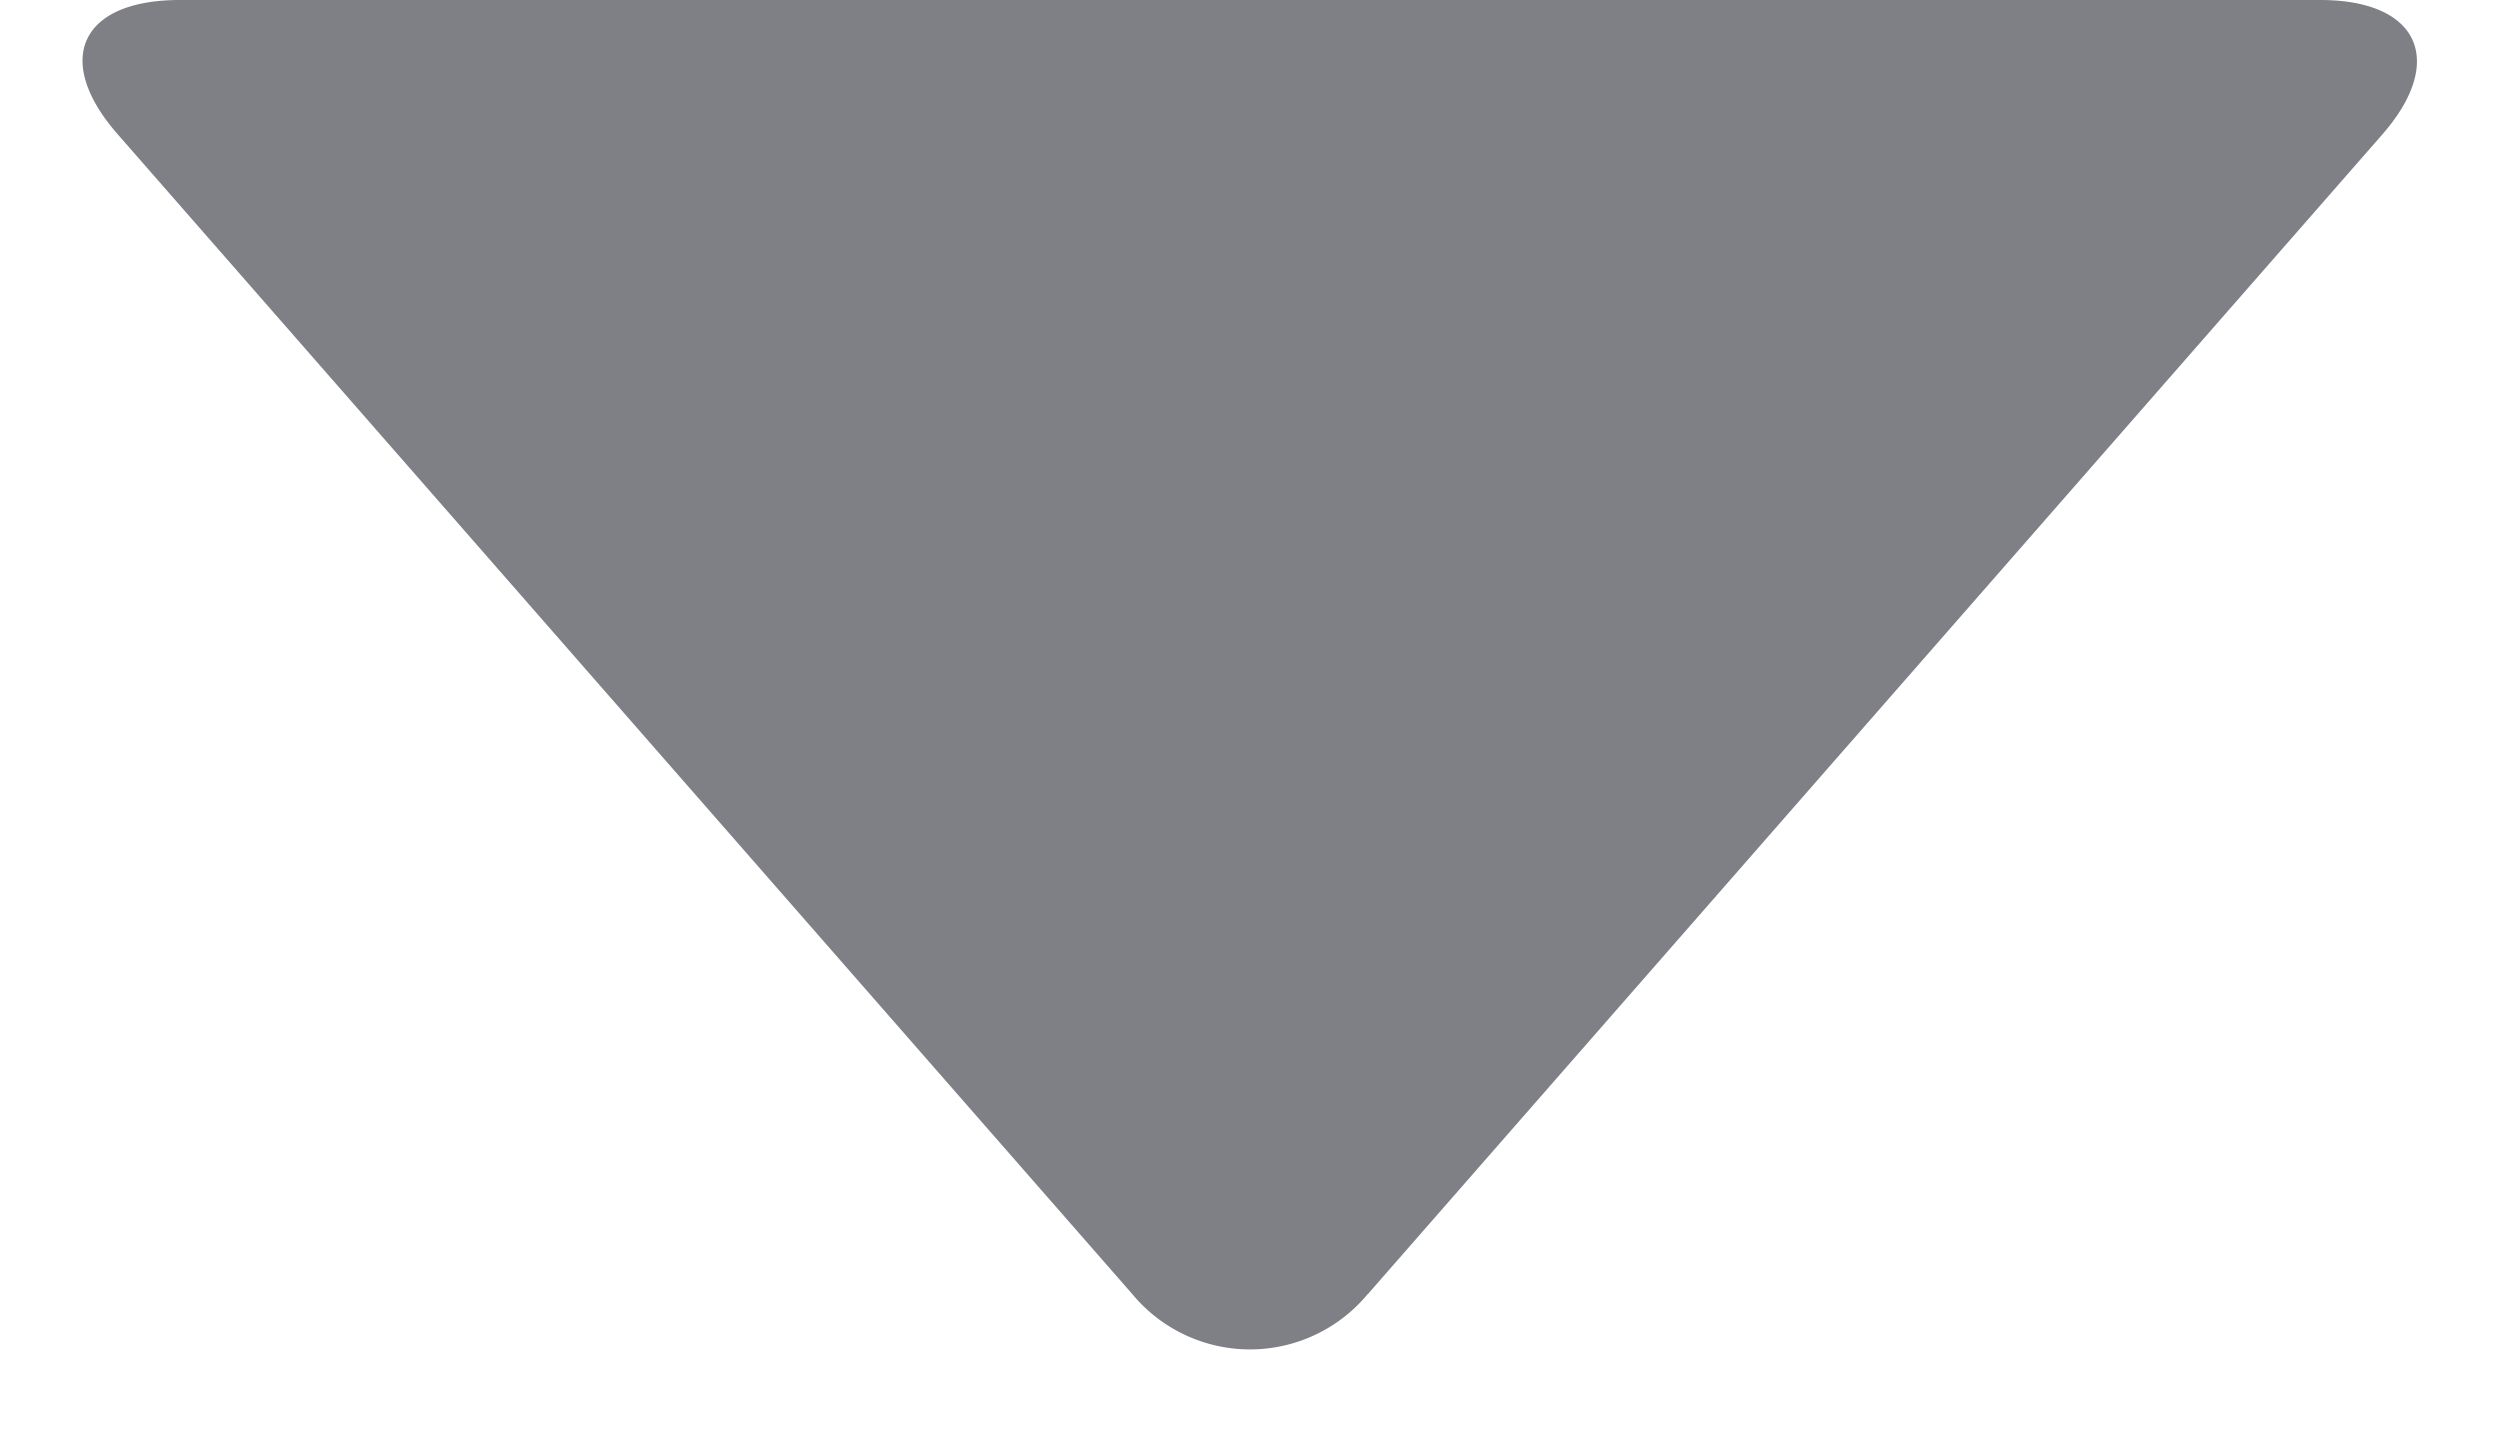 <svg width="14" height="8" viewBox="0 0 14 8" xmlns="http://www.w3.org/2000/svg"><title>Triangle</title><path d="M7.659 7.247a.856.856 0 0 1-1.318 0L.66.753C.295.337.449 0 1.007 0h11.986c.556 0 .706.344.348.753L7.66 7.247z" fill="#282C36" fill-rule="evenodd" fill-opacity=".6"/></svg>